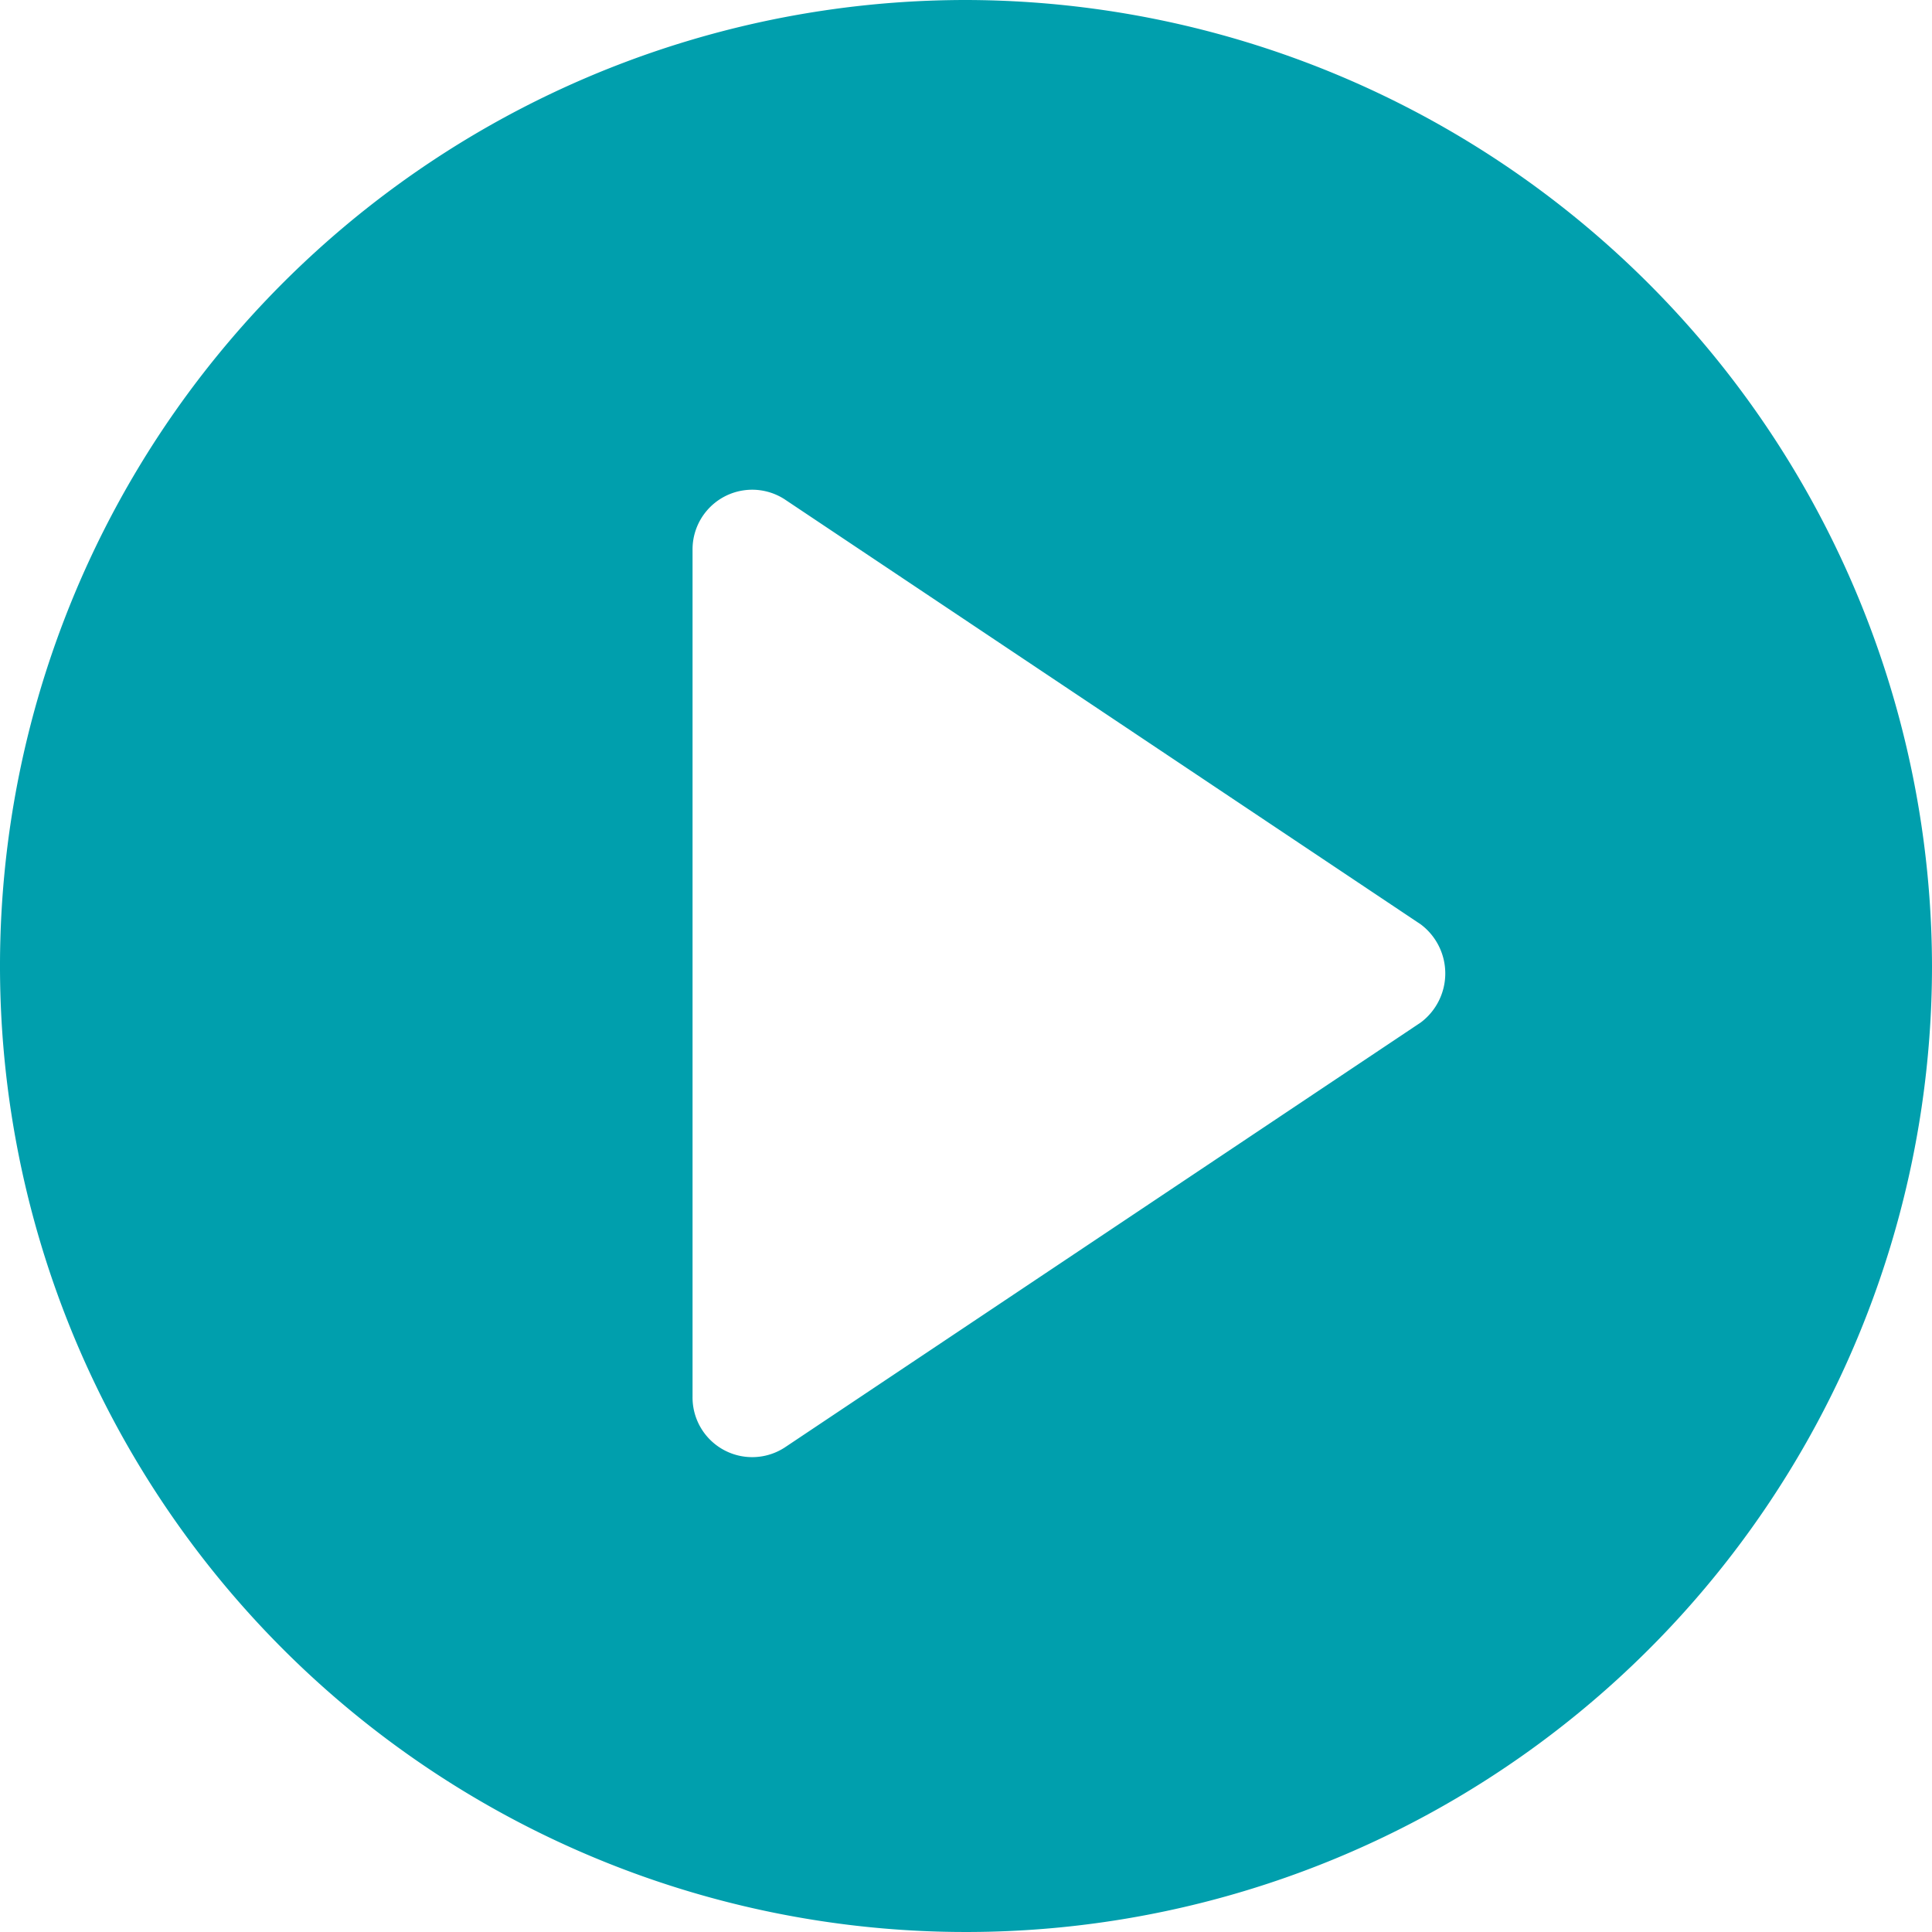 <svg id="Group_213" data-name="Group 213" xmlns="http://www.w3.org/2000/svg" viewBox="0 0 65 65">
  <defs>
    <style>
      .cls-1 {
        fill: #009fad;
      }
    </style>
  </defs>
  <g id="Group_212" data-name="Group 212">
    <path id="Path_959" data-name="Path 959" class="cls-1" d="M32.5,0A32.5,32.5,0,1,0,65,32.5,32.563,32.563,0,0,0,32.5,0ZM47.8,34.4,26.4,48.7A2.007,2.007,0,0,1,23.3,47V18.5a2.007,2.007,0,0,1,3.1-1.7L47.8,31.1A2.063,2.063,0,0,1,47.8,34.4Z"/>
  </g>
</svg>
